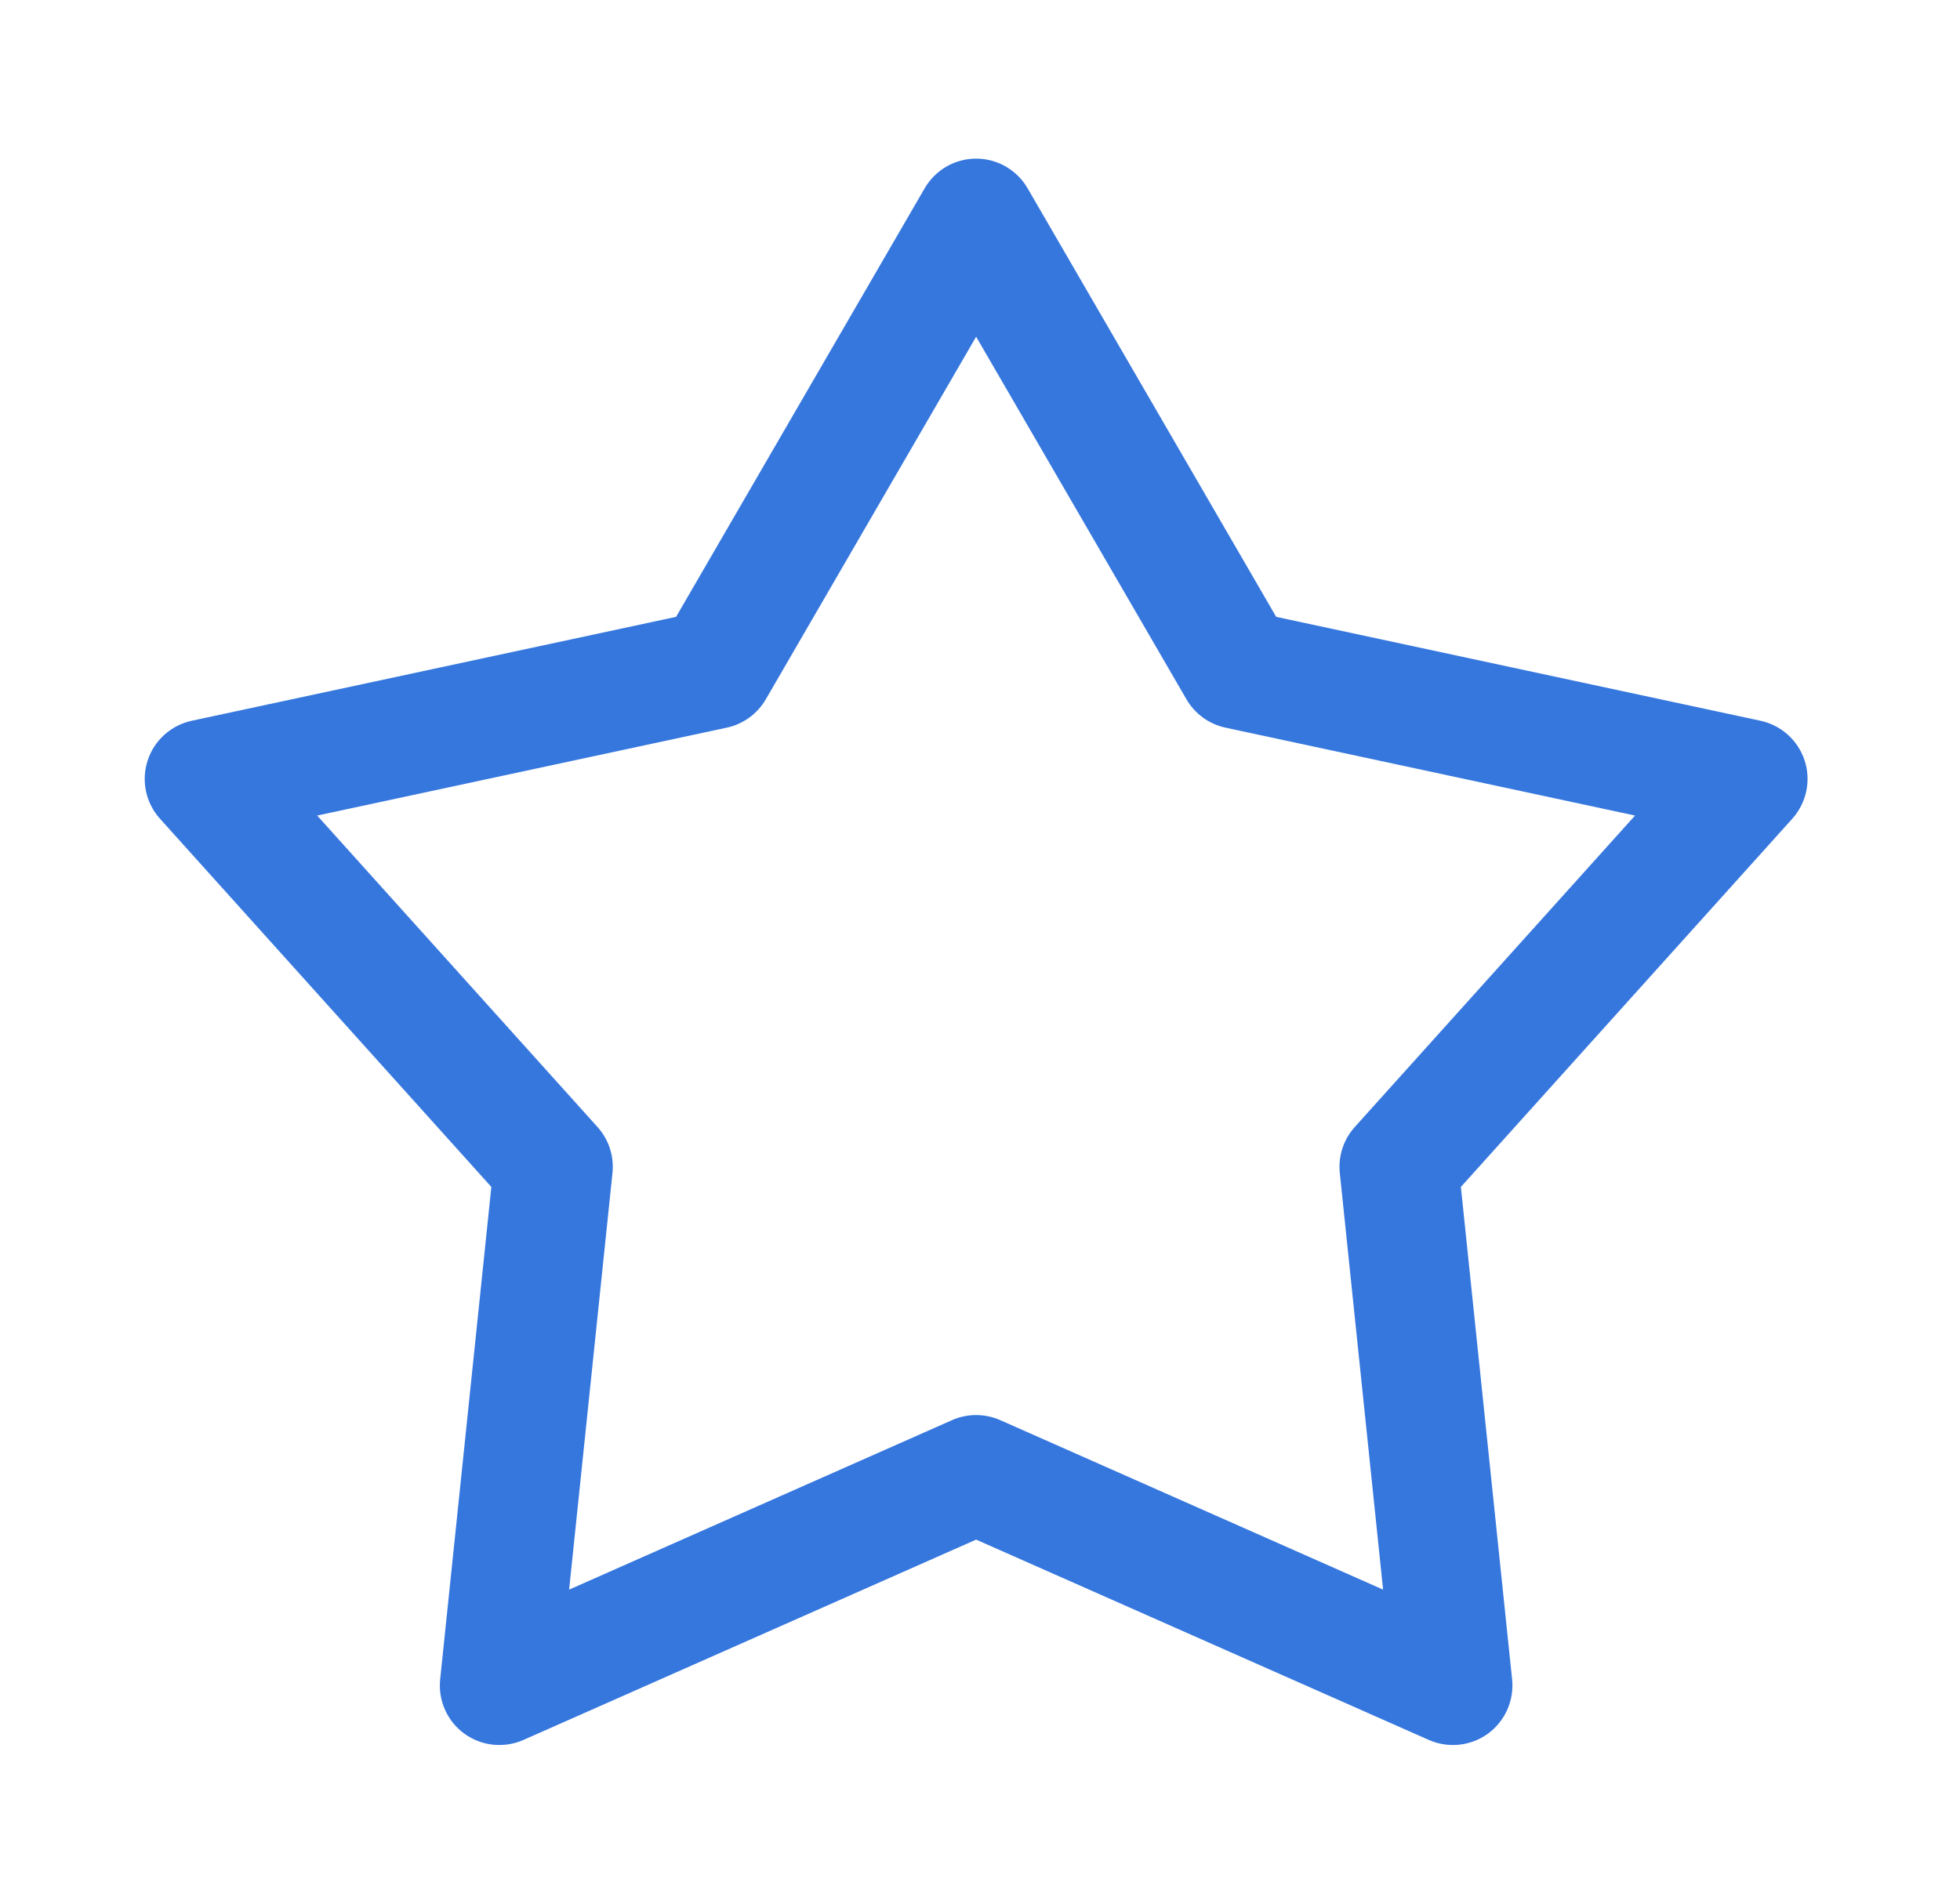 <svg xmlns="http://www.w3.org/2000/svg" width="35" height="34" viewBox="0 0 35 34" fill="none">
  <path fill-rule="evenodd" clip-rule="evenodd" d="M17.431 2.833C17.809 2.833 18.16 3.035 18.35 3.363L22.789 11.017L31.438 12.873C31.808 12.953 32.109 13.224 32.226 13.584C32.343 13.945 32.258 14.341 32.005 14.623L26.087 21.199L27.002 29.994C27.041 30.371 26.876 30.741 26.57 30.964C26.263 31.186 25.861 31.229 25.515 31.076L17.431 27.498L9.347 31.076C9 31.229 8.598 31.186 8.292 30.964C7.985 30.741 7.821 30.371 7.86 29.994L8.774 21.199L2.857 14.623C2.603 14.341 2.519 13.945 2.636 13.584C2.753 13.224 3.053 12.953 3.424 12.873L12.073 11.017L16.512 3.363C16.702 3.035 17.052 2.833 17.431 2.833ZM17.431 6.014L13.675 12.49C13.524 12.749 13.272 12.933 12.979 12.996L5.664 14.566L10.67 20.129C10.871 20.352 10.968 20.65 10.937 20.949L10.163 28.391L17.001 25.364C17.274 25.243 17.587 25.243 17.861 25.364L24.698 28.391L23.925 20.949C23.894 20.65 23.991 20.352 24.192 20.129L29.197 14.566L21.883 12.996C21.59 12.933 21.337 12.749 21.187 12.49L17.431 6.014Z" fill="#3677DE"/>
</svg>